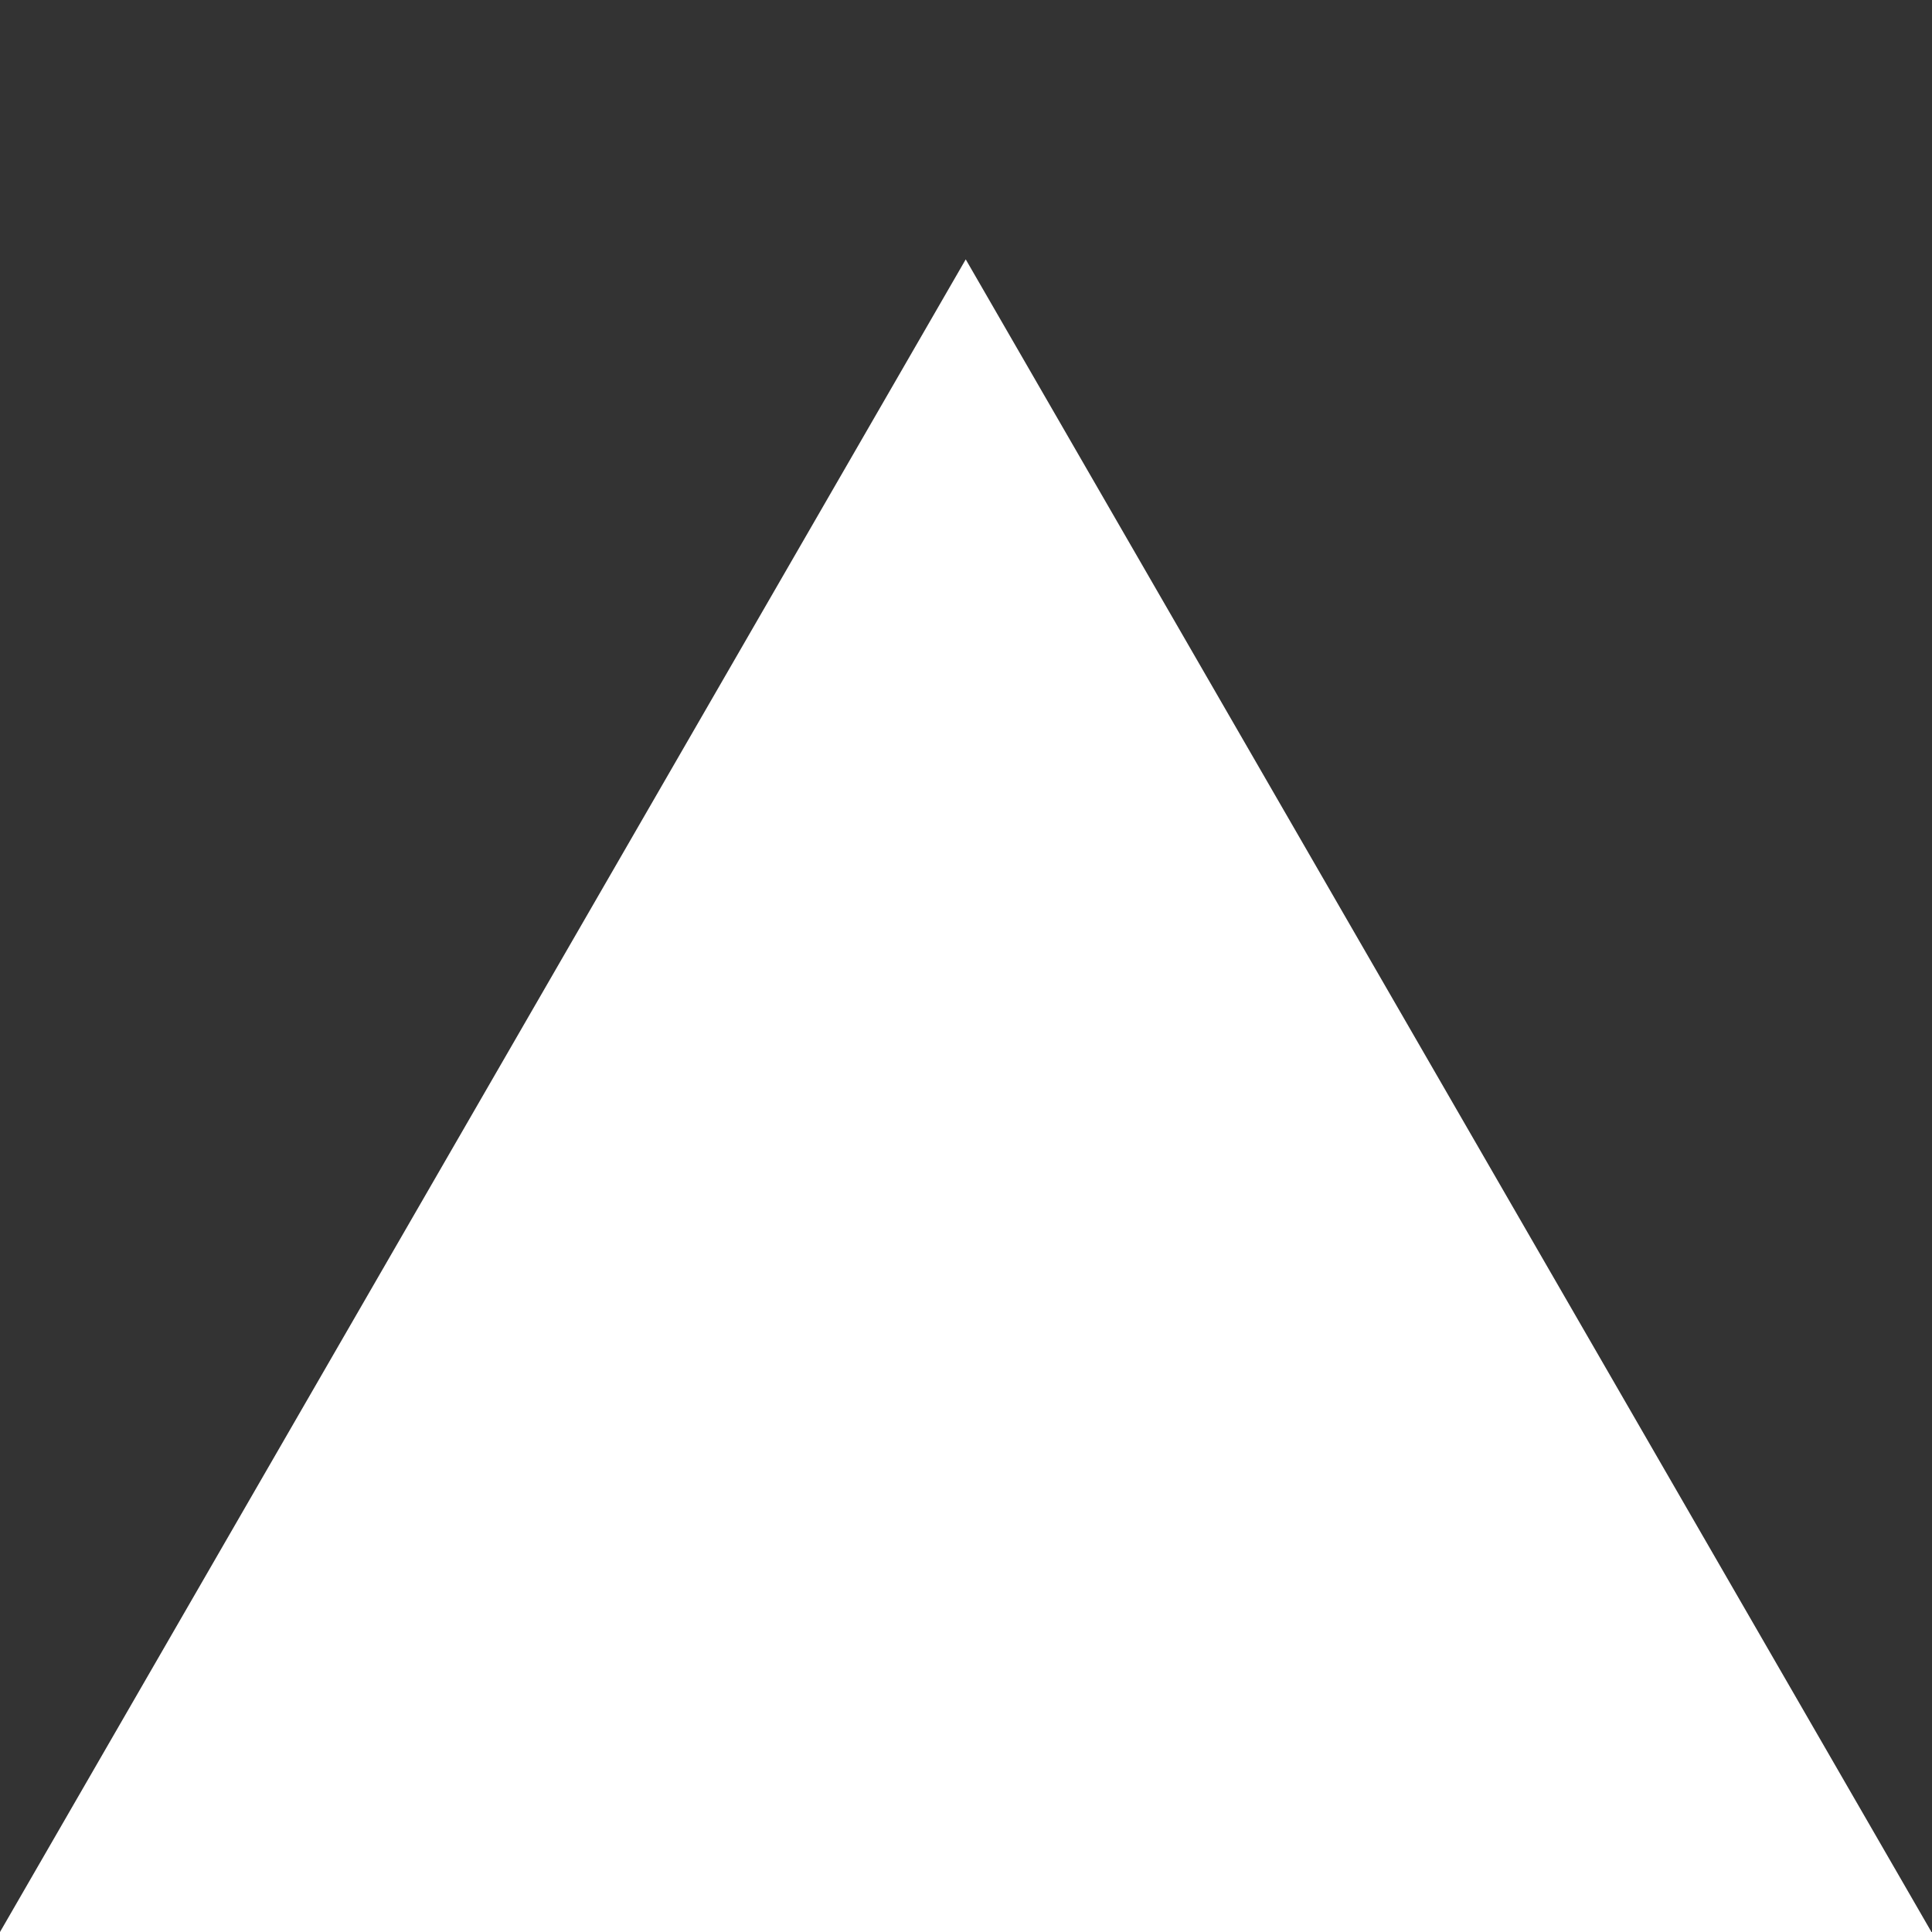 <?xml version="1.0" encoding="UTF-8"?> <svg xmlns="http://www.w3.org/2000/svg" width="36" height="36" viewBox="0 0 36 36" fill="none"><rect x="0" y="0" width="36" height="36" fill="#333333" stroke="none"/><g clip-path="url(#clip0_3600_6745)"><path d="M17.995 4.833L35.99 36H0L17.995 4.833Z" fill="white"></path></g><defs><clipPath id="clip0_3600_6745"><rect width="36" height="36" fill="white"></rect></clipPath></defs></svg> 